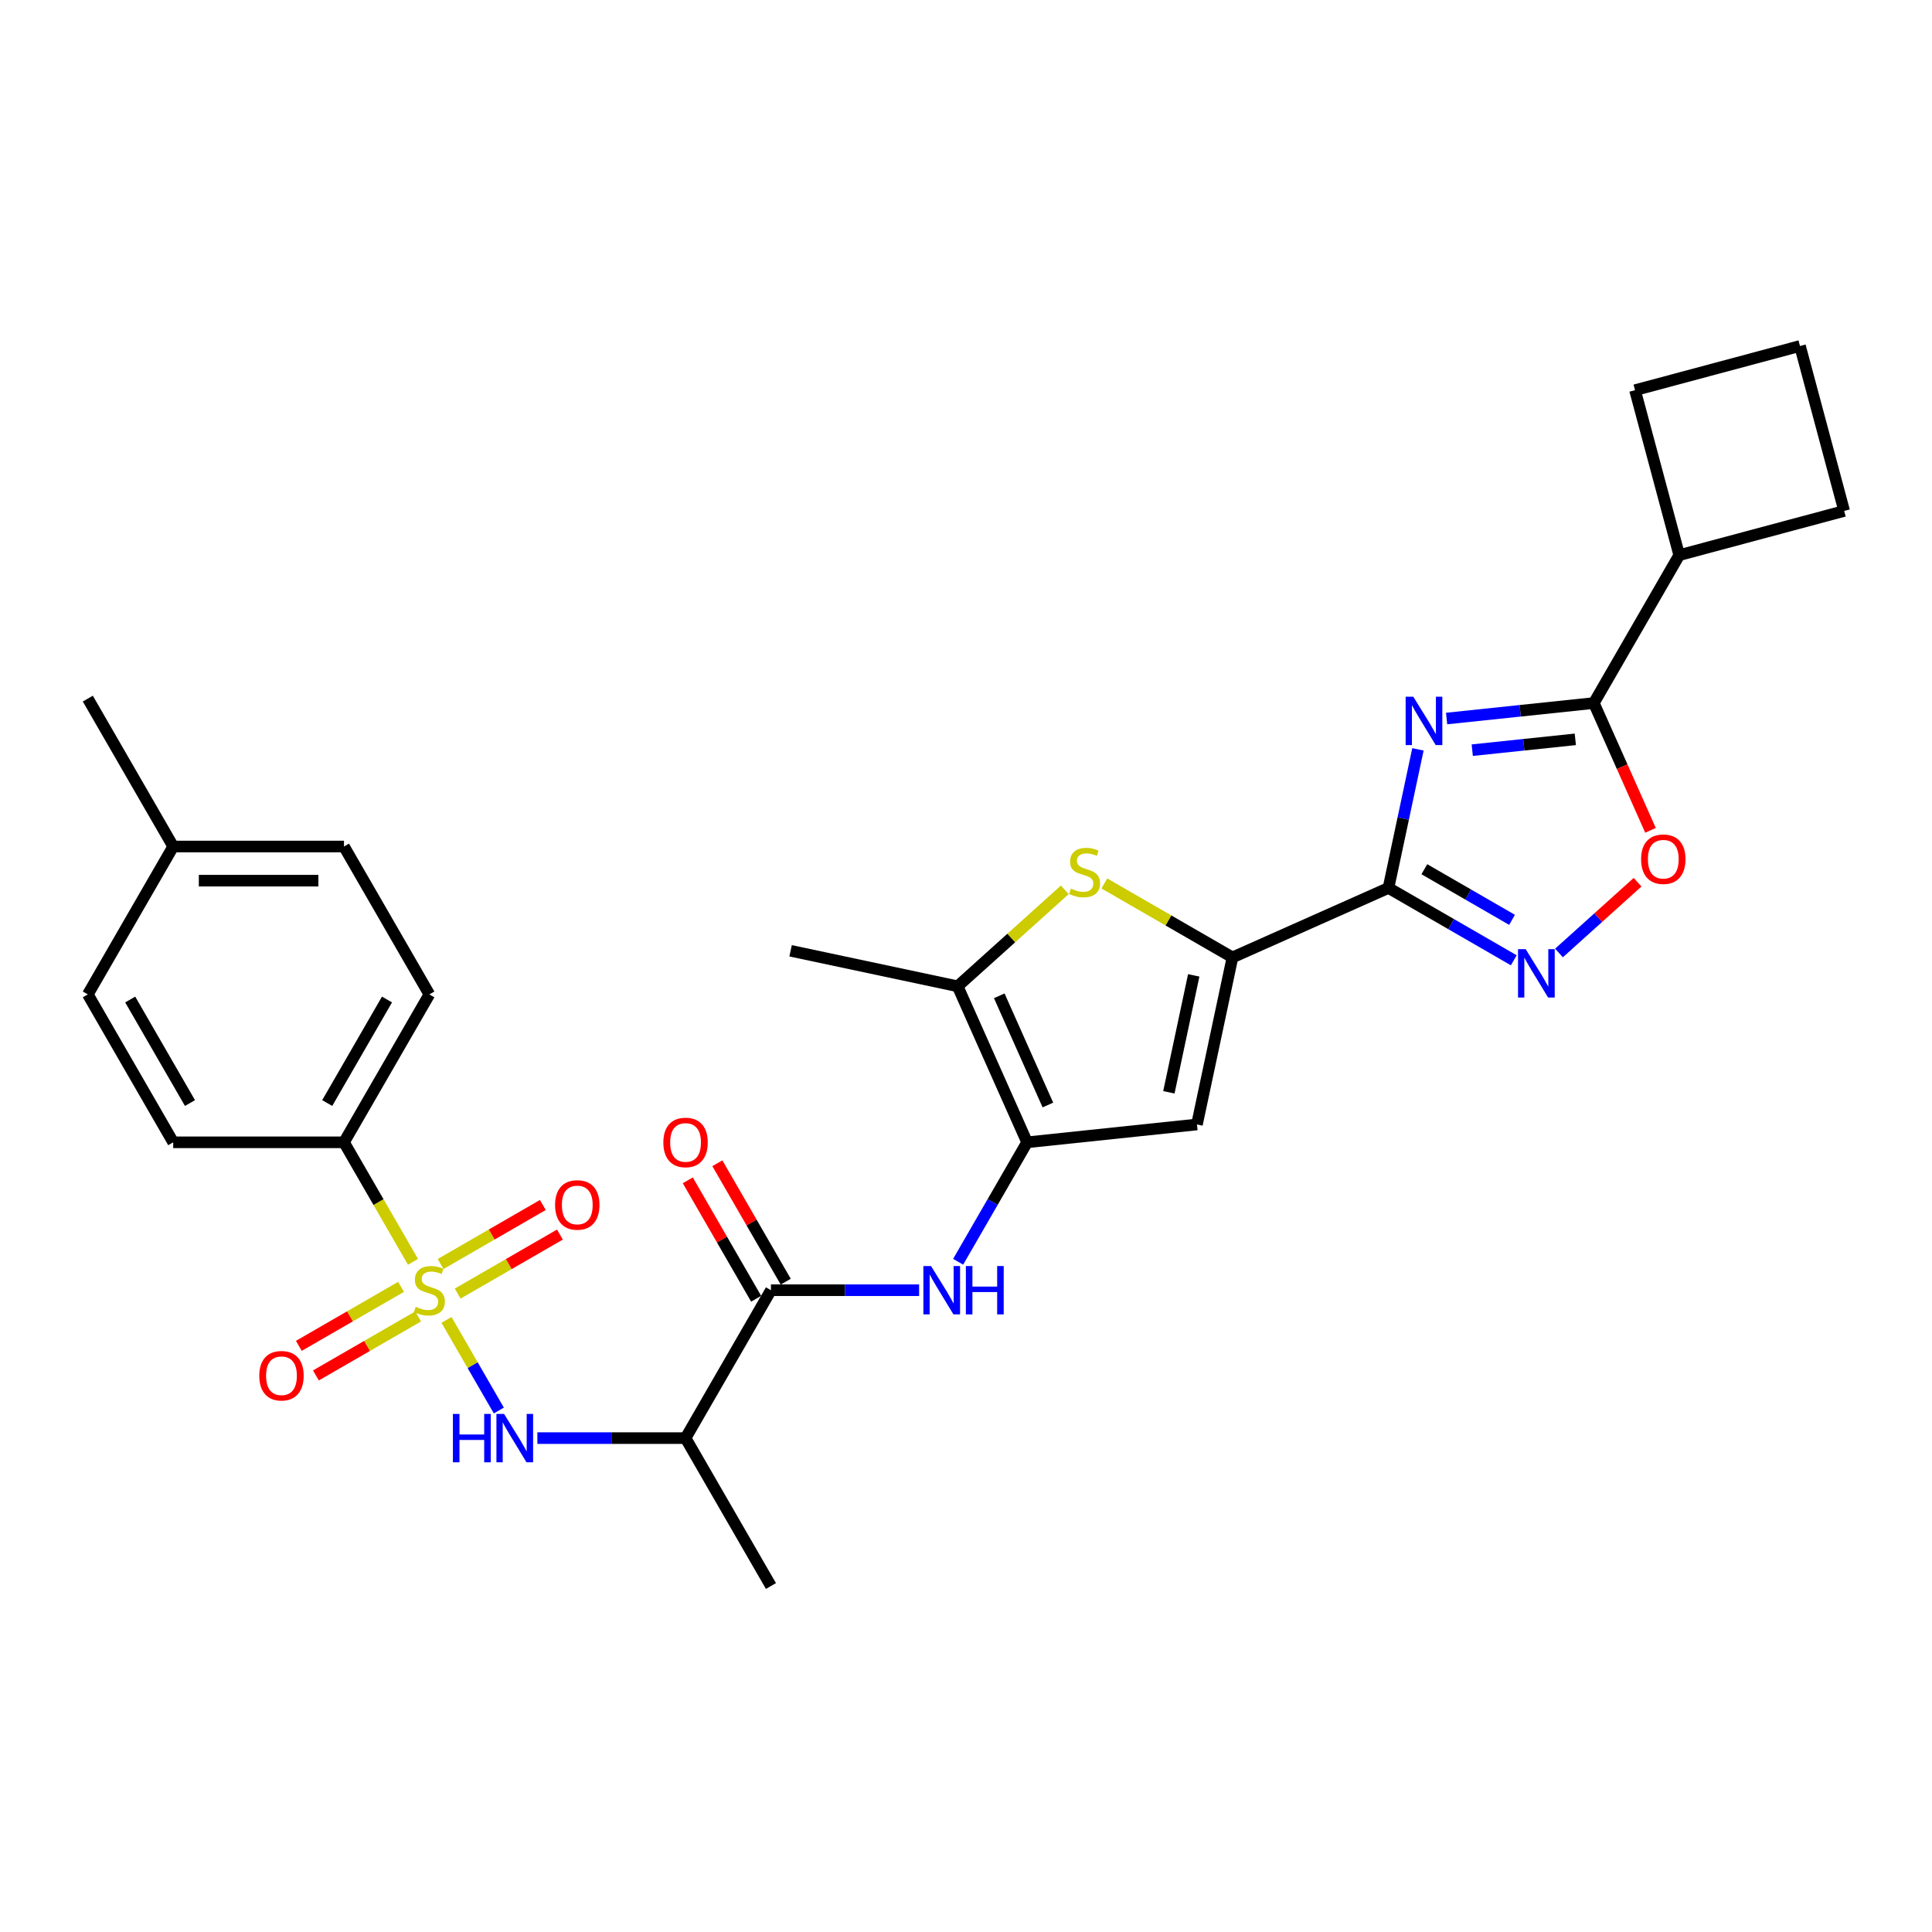 <?xml version='1.0' encoding='iso-8859-1'?>
<svg version='1.1' baseProfile='full'
              xmlns='http://www.w3.org/2000/svg'
                      xmlns:rdkit='http://www.rdkit.org/xml'
                      xmlns:xlink='http://www.w3.org/1999/xlink'
                  xml:space='preserve'
width='1000px' height='1000px' viewBox='0 0 1000 1000'>
<!-- END OF HEADER -->
<rect style='opacity:1.0;fill:#FFFFFF;stroke:none' width='1000' height='1000' x='0' y='0'> </rect>
<path class='bond-8' d='M 231.116,683.175 L 244.657,706.628' style='fill:none;fill-rule:evenodd;stroke:#CCCC00;stroke-width:6px;stroke-linecap:butt;stroke-linejoin:miter;stroke-opacity:1' />
<path class='bond-8' d='M 244.657,706.628 L 258.197,730.081' style='fill:none;fill-rule:evenodd;stroke:#0000FF;stroke-width:6px;stroke-linecap:butt;stroke-linejoin:miter;stroke-opacity:1' />
<path class='bond-14' d='M 213.764,653.12 L 195.906,622.19' style='fill:none;fill-rule:evenodd;stroke:#CCCC00;stroke-width:6px;stroke-linecap:butt;stroke-linejoin:miter;stroke-opacity:1' />
<path class='bond-14' d='M 195.906,622.19 L 178.048,591.259' style='fill:none;fill-rule:evenodd;stroke:#000000;stroke-width:6px;stroke-linecap:butt;stroke-linejoin:miter;stroke-opacity:1' />
<path class='bond-15' d='M 207.59,666.066 L 181.134,681.34' style='fill:none;fill-rule:evenodd;stroke:#CCCC00;stroke-width:6px;stroke-linecap:butt;stroke-linejoin:miter;stroke-opacity:1' />
<path class='bond-15' d='M 181.134,681.34 L 154.679,696.614' style='fill:none;fill-rule:evenodd;stroke:#FF0000;stroke-width:6px;stroke-linecap:butt;stroke-linejoin:miter;stroke-opacity:1' />
<path class='bond-15' d='M 216.429,681.377 L 189.974,696.651' style='fill:none;fill-rule:evenodd;stroke:#CCCC00;stroke-width:6px;stroke-linecap:butt;stroke-linejoin:miter;stroke-opacity:1' />
<path class='bond-15' d='M 189.974,696.651 L 163.519,711.925' style='fill:none;fill-rule:evenodd;stroke:#FF0000;stroke-width:6px;stroke-linecap:butt;stroke-linejoin:miter;stroke-opacity:1' />
<path class='bond-16' d='M 236.902,669.557 L 263.357,654.283' style='fill:none;fill-rule:evenodd;stroke:#CCCC00;stroke-width:6px;stroke-linecap:butt;stroke-linejoin:miter;stroke-opacity:1' />
<path class='bond-16' d='M 263.357,654.283 L 289.813,639.009' style='fill:none;fill-rule:evenodd;stroke:#FF0000;stroke-width:6px;stroke-linecap:butt;stroke-linejoin:miter;stroke-opacity:1' />
<path class='bond-16' d='M 228.062,654.247 L 254.518,638.973' style='fill:none;fill-rule:evenodd;stroke:#CCCC00;stroke-width:6px;stroke-linecap:butt;stroke-linejoin:miter;stroke-opacity:1' />
<path class='bond-16' d='M 254.518,638.973 L 280.973,623.699' style='fill:none;fill-rule:evenodd;stroke:#FF0000;stroke-width:6px;stroke-linecap:butt;stroke-linejoin:miter;stroke-opacity:1' />
<path class='bond-0' d='M 733.922,387.864 L 726.298,423.733' style='fill:none;fill-rule:evenodd;stroke:#0000FF;stroke-width:6px;stroke-linecap:butt;stroke-linejoin:miter;stroke-opacity:1' />
<path class='bond-0' d='M 726.298,423.733 L 718.674,459.601' style='fill:none;fill-rule:evenodd;stroke:#000000;stroke-width:6px;stroke-linecap:butt;stroke-linejoin:miter;stroke-opacity:1' />
<path class='bond-7' d='M 748.756,371.907 L 786.86,367.902' style='fill:none;fill-rule:evenodd;stroke:#0000FF;stroke-width:6px;stroke-linecap:butt;stroke-linejoin:miter;stroke-opacity:1' />
<path class='bond-7' d='M 786.86,367.902 L 824.964,363.897' style='fill:none;fill-rule:evenodd;stroke:#000000;stroke-width:6px;stroke-linecap:butt;stroke-linejoin:miter;stroke-opacity:1' />
<path class='bond-7' d='M 762.035,388.288 L 788.708,385.485' style='fill:none;fill-rule:evenodd;stroke:#0000FF;stroke-width:6px;stroke-linecap:butt;stroke-linejoin:miter;stroke-opacity:1' />
<path class='bond-7' d='M 788.708,385.485 L 815.381,382.681' style='fill:none;fill-rule:evenodd;stroke:#000000;stroke-width:6px;stroke-linecap:butt;stroke-linejoin:miter;stroke-opacity:1' />
<path class='bond-1' d='M 718.674,459.601 L 637.921,495.555' style='fill:none;fill-rule:evenodd;stroke:#000000;stroke-width:6px;stroke-linecap:butt;stroke-linejoin:miter;stroke-opacity:1' />
<path class='bond-4' d='M 718.674,459.601 L 751.099,478.322' style='fill:none;fill-rule:evenodd;stroke:#000000;stroke-width:6px;stroke-linecap:butt;stroke-linejoin:miter;stroke-opacity:1' />
<path class='bond-4' d='M 751.099,478.322 L 783.523,497.042' style='fill:none;fill-rule:evenodd;stroke:#0000FF;stroke-width:6px;stroke-linecap:butt;stroke-linejoin:miter;stroke-opacity:1' />
<path class='bond-4' d='M 737.241,449.907 L 759.938,463.011' style='fill:none;fill-rule:evenodd;stroke:#000000;stroke-width:6px;stroke-linecap:butt;stroke-linejoin:miter;stroke-opacity:1' />
<path class='bond-4' d='M 759.938,463.011 L 782.636,476.115' style='fill:none;fill-rule:evenodd;stroke:#0000FF;stroke-width:6px;stroke-linecap:butt;stroke-linejoin:miter;stroke-opacity:1' />
<path class='bond-2' d='M 637.921,495.555 L 619.542,582.019' style='fill:none;fill-rule:evenodd;stroke:#000000;stroke-width:6px;stroke-linecap:butt;stroke-linejoin:miter;stroke-opacity:1' />
<path class='bond-2' d='M 617.871,504.849 L 605.006,565.374' style='fill:none;fill-rule:evenodd;stroke:#000000;stroke-width:6px;stroke-linecap:butt;stroke-linejoin:miter;stroke-opacity:1' />
<path class='bond-31' d='M 637.921,495.555 L 604.762,476.411' style='fill:none;fill-rule:evenodd;stroke:#000000;stroke-width:6px;stroke-linecap:butt;stroke-linejoin:miter;stroke-opacity:1' />
<path class='bond-31' d='M 604.762,476.411 L 571.604,457.267' style='fill:none;fill-rule:evenodd;stroke:#CCCC00;stroke-width:6px;stroke-linecap:butt;stroke-linejoin:miter;stroke-opacity:1' />
<path class='bond-3' d='M 531.631,591.259 L 513.783,622.172' style='fill:none;fill-rule:evenodd;stroke:#000000;stroke-width:6px;stroke-linecap:butt;stroke-linejoin:miter;stroke-opacity:1' />
<path class='bond-3' d='M 513.783,622.172 L 495.935,653.085' style='fill:none;fill-rule:evenodd;stroke:#0000FF;stroke-width:6px;stroke-linecap:butt;stroke-linejoin:miter;stroke-opacity:1' />
<path class='bond-6' d='M 531.631,591.259 L 619.542,582.019' style='fill:none;fill-rule:evenodd;stroke:#000000;stroke-width:6px;stroke-linecap:butt;stroke-linejoin:miter;stroke-opacity:1' />
<path class='bond-9' d='M 531.631,591.259 L 495.677,510.505' style='fill:none;fill-rule:evenodd;stroke:#000000;stroke-width:6px;stroke-linecap:butt;stroke-linejoin:miter;stroke-opacity:1' />
<path class='bond-9' d='M 542.388,571.955 L 517.221,515.428' style='fill:none;fill-rule:evenodd;stroke:#000000;stroke-width:6px;stroke-linecap:butt;stroke-linejoin:miter;stroke-opacity:1' />
<path class='bond-11' d='M 806.931,493.261 L 827.27,474.947' style='fill:none;fill-rule:evenodd;stroke:#0000FF;stroke-width:6px;stroke-linecap:butt;stroke-linejoin:miter;stroke-opacity:1' />
<path class='bond-11' d='M 827.27,474.947 L 847.61,456.633' style='fill:none;fill-rule:evenodd;stroke:#FF0000;stroke-width:6px;stroke-linecap:butt;stroke-linejoin:miter;stroke-opacity:1' />
<path class='bond-5' d='M 551.131,460.574 L 523.404,485.54' style='fill:none;fill-rule:evenodd;stroke:#CCCC00;stroke-width:6px;stroke-linecap:butt;stroke-linejoin:miter;stroke-opacity:1' />
<path class='bond-5' d='M 523.404,485.54 L 495.677,510.505' style='fill:none;fill-rule:evenodd;stroke:#000000;stroke-width:6px;stroke-linecap:butt;stroke-linejoin:miter;stroke-opacity:1' />
<path class='bond-18' d='M 824.964,363.897 L 869.162,287.345' style='fill:none;fill-rule:evenodd;stroke:#000000;stroke-width:6px;stroke-linecap:butt;stroke-linejoin:miter;stroke-opacity:1' />
<path class='bond-32' d='M 824.964,363.897 L 839.631,396.84' style='fill:none;fill-rule:evenodd;stroke:#000000;stroke-width:6px;stroke-linecap:butt;stroke-linejoin:miter;stroke-opacity:1' />
<path class='bond-32' d='M 839.631,396.84 L 854.298,429.783' style='fill:none;fill-rule:evenodd;stroke:#FF0000;stroke-width:6px;stroke-linecap:butt;stroke-linejoin:miter;stroke-opacity:1' />
<path class='bond-13' d='M 278.147,744.365 L 316.493,744.365' style='fill:none;fill-rule:evenodd;stroke:#0000FF;stroke-width:6px;stroke-linecap:butt;stroke-linejoin:miter;stroke-opacity:1' />
<path class='bond-13' d='M 316.493,744.365 L 354.839,744.365' style='fill:none;fill-rule:evenodd;stroke:#000000;stroke-width:6px;stroke-linecap:butt;stroke-linejoin:miter;stroke-opacity:1' />
<path class='bond-24' d='M 495.677,510.505 L 409.213,492.127' style='fill:none;fill-rule:evenodd;stroke:#000000;stroke-width:6px;stroke-linecap:butt;stroke-linejoin:miter;stroke-opacity:1' />
<path class='bond-10' d='M 399.037,667.812 L 354.839,744.365' style='fill:none;fill-rule:evenodd;stroke:#000000;stroke-width:6px;stroke-linecap:butt;stroke-linejoin:miter;stroke-opacity:1' />
<path class='bond-12' d='M 399.037,667.812 L 437.383,667.812' style='fill:none;fill-rule:evenodd;stroke:#000000;stroke-width:6px;stroke-linecap:butt;stroke-linejoin:miter;stroke-opacity:1' />
<path class='bond-12' d='M 437.383,667.812 L 475.729,667.812' style='fill:none;fill-rule:evenodd;stroke:#0000FF;stroke-width:6px;stroke-linecap:butt;stroke-linejoin:miter;stroke-opacity:1' />
<path class='bond-17' d='M 406.692,663.392 L 388.998,632.744' style='fill:none;fill-rule:evenodd;stroke:#000000;stroke-width:6px;stroke-linecap:butt;stroke-linejoin:miter;stroke-opacity:1' />
<path class='bond-17' d='M 388.998,632.744 L 371.303,602.096' style='fill:none;fill-rule:evenodd;stroke:#FF0000;stroke-width:6px;stroke-linecap:butt;stroke-linejoin:miter;stroke-opacity:1' />
<path class='bond-17' d='M 391.382,672.232 L 373.687,641.584' style='fill:none;fill-rule:evenodd;stroke:#000000;stroke-width:6px;stroke-linecap:butt;stroke-linejoin:miter;stroke-opacity:1' />
<path class='bond-17' d='M 373.687,641.584 L 355.993,610.936' style='fill:none;fill-rule:evenodd;stroke:#FF0000;stroke-width:6px;stroke-linecap:butt;stroke-linejoin:miter;stroke-opacity:1' />
<path class='bond-25' d='M 354.839,744.365 L 399.037,820.918' style='fill:none;fill-rule:evenodd;stroke:#000000;stroke-width:6px;stroke-linecap:butt;stroke-linejoin:miter;stroke-opacity:1' />
<path class='bond-19' d='M 178.048,591.259 L 222.246,514.706' style='fill:none;fill-rule:evenodd;stroke:#000000;stroke-width:6px;stroke-linecap:butt;stroke-linejoin:miter;stroke-opacity:1' />
<path class='bond-19' d='M 169.367,570.936 L 200.306,517.349' style='fill:none;fill-rule:evenodd;stroke:#000000;stroke-width:6px;stroke-linecap:butt;stroke-linejoin:miter;stroke-opacity:1' />
<path class='bond-20' d='M 178.048,591.259 L 89.652,591.259' style='fill:none;fill-rule:evenodd;stroke:#000000;stroke-width:6px;stroke-linecap:butt;stroke-linejoin:miter;stroke-opacity:1' />
<path class='bond-27' d='M 869.162,287.345 L 846.283,201.961' style='fill:none;fill-rule:evenodd;stroke:#000000;stroke-width:6px;stroke-linecap:butt;stroke-linejoin:miter;stroke-opacity:1' />
<path class='bond-28' d='M 869.162,287.345 L 954.545,264.466' style='fill:none;fill-rule:evenodd;stroke:#000000;stroke-width:6px;stroke-linecap:butt;stroke-linejoin:miter;stroke-opacity:1' />
<path class='bond-21' d='M 222.246,514.706 L 178.048,438.153' style='fill:none;fill-rule:evenodd;stroke:#000000;stroke-width:6px;stroke-linecap:butt;stroke-linejoin:miter;stroke-opacity:1' />
<path class='bond-22' d='M 89.652,591.259 L 45.455,514.706' style='fill:none;fill-rule:evenodd;stroke:#000000;stroke-width:6px;stroke-linecap:butt;stroke-linejoin:miter;stroke-opacity:1' />
<path class='bond-22' d='M 98.333,570.936 L 67.395,517.349' style='fill:none;fill-rule:evenodd;stroke:#000000;stroke-width:6px;stroke-linecap:butt;stroke-linejoin:miter;stroke-opacity:1' />
<path class='bond-30' d='M 178.048,438.153 L 89.652,438.153' style='fill:none;fill-rule:evenodd;stroke:#000000;stroke-width:6px;stroke-linecap:butt;stroke-linejoin:miter;stroke-opacity:1' />
<path class='bond-30' d='M 164.789,455.832 L 102.912,455.832' style='fill:none;fill-rule:evenodd;stroke:#000000;stroke-width:6px;stroke-linecap:butt;stroke-linejoin:miter;stroke-opacity:1' />
<path class='bond-23' d='M 45.455,514.706 L 89.652,438.153' style='fill:none;fill-rule:evenodd;stroke:#000000;stroke-width:6px;stroke-linecap:butt;stroke-linejoin:miter;stroke-opacity:1' />
<path class='bond-29' d='M 89.652,438.153 L 45.455,361.6' style='fill:none;fill-rule:evenodd;stroke:#000000;stroke-width:6px;stroke-linecap:butt;stroke-linejoin:miter;stroke-opacity:1' />
<path class='bond-26' d='M 931.667,179.082 L 954.545,264.466' style='fill:none;fill-rule:evenodd;stroke:#000000;stroke-width:6px;stroke-linecap:butt;stroke-linejoin:miter;stroke-opacity:1' />
<path class='bond-33' d='M 931.667,179.082 L 846.283,201.961' style='fill:none;fill-rule:evenodd;stroke:#000000;stroke-width:6px;stroke-linecap:butt;stroke-linejoin:miter;stroke-opacity:1' />
<path  class='atom-0' d='M 215.174 676.404
Q 215.457 676.51, 216.624 677.005
Q 217.791 677.5, 219.064 677.818
Q 220.372 678.101, 221.645 678.101
Q 224.014 678.101, 225.393 676.97
Q 226.772 675.803, 226.772 673.787
Q 226.772 672.408, 226.065 671.56
Q 225.393 670.711, 224.332 670.252
Q 223.271 669.792, 221.503 669.262
Q 219.276 668.59, 217.932 667.953
Q 216.624 667.317, 215.669 665.973
Q 214.75 664.63, 214.75 662.367
Q 214.75 659.22, 216.871 657.275
Q 219.028 655.33, 223.271 655.33
Q 226.171 655.33, 229.459 656.709
L 228.646 659.432
Q 225.64 658.194, 223.377 658.194
Q 220.938 658.194, 219.594 659.22
Q 218.25 660.21, 218.286 661.942
Q 218.286 663.286, 218.958 664.099
Q 219.665 664.912, 220.655 665.372
Q 221.68 665.832, 223.377 666.362
Q 225.64 667.069, 226.984 667.776
Q 228.327 668.484, 229.282 669.933
Q 230.272 671.348, 230.272 673.787
Q 230.272 677.252, 227.939 679.126
Q 225.64 680.965, 221.786 680.965
Q 219.559 680.965, 217.861 680.47
Q 216.2 680.01, 214.22 679.197
L 215.174 676.404
' fill='#CCCC00'/>
<path  class='atom-1' d='M 731.519 360.62
L 739.722 373.88
Q 740.535 375.188, 741.844 377.557
Q 743.152 379.926, 743.223 380.068
L 743.223 360.62
L 746.546 360.62
L 746.546 385.654
L 743.116 385.654
L 734.312 371.157
Q 733.287 369.46, 732.191 367.515
Q 731.13 365.571, 730.812 364.97
L 730.812 385.654
L 727.559 385.654
L 727.559 360.62
L 731.519 360.62
' fill='#0000FF'/>
<path  class='atom-5' d='M 789.693 491.282
L 797.896 504.542
Q 798.71 505.85, 800.018 508.219
Q 801.326 510.588, 801.397 510.729
L 801.397 491.282
L 804.721 491.282
L 804.721 516.316
L 801.291 516.316
L 792.487 501.819
Q 791.461 500.122, 790.365 498.177
Q 789.304 496.232, 788.986 495.631
L 788.986 516.316
L 785.733 516.316
L 785.733 491.282
L 789.693 491.282
' fill='#0000FF'/>
<path  class='atom-6' d='M 554.296 459.949
Q 554.579 460.055, 555.746 460.55
Q 556.913 461.045, 558.185 461.364
Q 559.494 461.646, 560.767 461.646
Q 563.136 461.646, 564.515 460.515
Q 565.894 459.348, 565.894 457.333
Q 565.894 455.954, 565.186 455.105
Q 564.515 454.257, 563.454 453.797
Q 562.393 453.337, 560.625 452.807
Q 558.398 452.135, 557.054 451.499
Q 555.746 450.862, 554.791 449.519
Q 553.872 448.175, 553.872 445.912
Q 553.872 442.765, 555.993 440.82
Q 558.15 438.876, 562.393 438.876
Q 565.292 438.876, 568.581 440.255
L 567.768 442.977
Q 564.762 441.74, 562.499 441.74
Q 560.059 441.74, 558.716 442.765
Q 557.372 443.755, 557.408 445.488
Q 557.408 446.831, 558.079 447.645
Q 558.787 448.458, 559.777 448.918
Q 560.802 449.377, 562.499 449.908
Q 564.762 450.615, 566.106 451.322
Q 567.449 452.029, 568.404 453.479
Q 569.394 454.893, 569.394 457.333
Q 569.394 460.798, 567.06 462.672
Q 564.762 464.51, 560.908 464.51
Q 558.68 464.51, 556.983 464.015
Q 555.321 463.556, 553.341 462.743
L 554.296 459.949
' fill='#CCCC00'/>
<path  class='atom-9' d='M 234.427 731.848
L 237.821 731.848
L 237.821 742.491
L 250.621 742.491
L 250.621 731.848
L 254.015 731.848
L 254.015 756.882
L 250.621 756.882
L 250.621 745.319
L 237.821 745.319
L 237.821 756.882
L 234.427 756.882
L 234.427 731.848
' fill='#0000FF'/>
<path  class='atom-9' d='M 260.91 731.848
L 269.113 745.107
Q 269.926 746.415, 271.235 748.784
Q 272.543 751.153, 272.614 751.295
L 272.614 731.848
L 275.937 731.848
L 275.937 756.882
L 272.508 756.882
L 263.703 742.385
Q 262.678 740.687, 261.582 738.743
Q 260.521 736.798, 260.203 736.197
L 260.203 756.882
L 256.95 756.882
L 256.95 731.848
L 260.91 731.848
' fill='#0000FF'/>
<path  class='atom-12' d='M 849.426 444.722
Q 849.426 438.711, 852.396 435.352
Q 855.366 431.993, 860.918 431.993
Q 866.469 431.993, 869.439 435.352
Q 872.409 438.711, 872.409 444.722
Q 872.409 450.803, 869.404 454.268
Q 866.398 457.698, 860.918 457.698
Q 855.402 457.698, 852.396 454.268
Q 849.426 450.839, 849.426 444.722
M 860.918 454.869
Q 864.736 454.869, 866.787 452.324
Q 868.873 449.742, 868.873 444.722
Q 868.873 439.807, 866.787 437.332
Q 864.736 434.821, 860.918 434.821
Q 857.099 434.821, 855.013 437.296
Q 852.962 439.771, 852.962 444.722
Q 852.962 449.778, 855.013 452.324
Q 857.099 454.869, 860.918 454.869
' fill='#FF0000'/>
<path  class='atom-13' d='M 481.899 655.295
L 490.102 668.554
Q 490.916 669.863, 492.224 672.232
Q 493.532 674.601, 493.603 674.742
L 493.603 655.295
L 496.927 655.295
L 496.927 680.329
L 493.497 680.329
L 484.693 665.832
Q 483.667 664.135, 482.571 662.19
Q 481.51 660.245, 481.192 659.644
L 481.192 680.329
L 477.939 680.329
L 477.939 655.295
L 481.899 655.295
' fill='#0000FF'/>
<path  class='atom-13' d='M 499.932 655.295
L 503.326 655.295
L 503.326 665.938
L 516.126 665.938
L 516.126 655.295
L 519.52 655.295
L 519.52 680.329
L 516.126 680.329
L 516.126 668.766
L 503.326 668.766
L 503.326 680.329
L 499.932 680.329
L 499.932 655.295
' fill='#0000FF'/>
<path  class='atom-16' d='M 134.202 712.08
Q 134.202 706.069, 137.172 702.71
Q 140.142 699.351, 145.693 699.351
Q 151.244 699.351, 154.214 702.71
Q 157.184 706.069, 157.184 712.08
Q 157.184 718.162, 154.179 721.627
Q 151.174 725.057, 145.693 725.057
Q 140.177 725.057, 137.172 721.627
Q 134.202 718.197, 134.202 712.08
M 145.693 722.228
Q 149.512 722.228, 151.562 719.682
Q 153.649 717.101, 153.649 712.08
Q 153.649 707.166, 151.562 704.69
Q 149.512 702.18, 145.693 702.18
Q 141.874 702.18, 139.788 704.655
Q 137.737 707.13, 137.737 712.08
Q 137.737 717.137, 139.788 719.682
Q 141.874 722.228, 145.693 722.228
' fill='#FF0000'/>
<path  class='atom-17' d='M 287.307 623.685
Q 287.307 617.674, 290.277 614.315
Q 293.248 610.956, 298.799 610.956
Q 304.35 610.956, 307.32 614.315
Q 310.29 617.674, 310.29 623.685
Q 310.29 629.766, 307.285 633.231
Q 304.279 636.661, 298.799 636.661
Q 293.283 636.661, 290.277 633.231
Q 287.307 629.802, 287.307 623.685
M 298.799 633.833
Q 302.617 633.833, 304.668 631.287
Q 306.754 628.706, 306.754 623.685
Q 306.754 618.77, 304.668 616.295
Q 302.617 613.784, 298.799 613.784
Q 294.98 613.784, 292.894 616.259
Q 290.843 618.735, 290.843 623.685
Q 290.843 628.741, 292.894 631.287
Q 294.98 633.833, 298.799 633.833
' fill='#FF0000'/>
<path  class='atom-18' d='M 343.348 591.33
Q 343.348 585.319, 346.318 581.96
Q 349.288 578.601, 354.839 578.601
Q 360.391 578.601, 363.361 581.96
Q 366.331 585.319, 366.331 591.33
Q 366.331 597.411, 363.325 600.876
Q 360.32 604.306, 354.839 604.306
Q 349.323 604.306, 346.318 600.876
Q 343.348 597.447, 343.348 591.33
M 354.839 601.477
Q 358.658 601.477, 360.709 598.932
Q 362.795 596.351, 362.795 591.33
Q 362.795 586.415, 360.709 583.94
Q 358.658 581.429, 354.839 581.429
Q 351.021 581.429, 348.935 583.904
Q 346.884 586.379, 346.884 591.33
Q 346.884 596.386, 348.935 598.932
Q 351.021 601.477, 354.839 601.477
' fill='#FF0000'/>
</svg>
